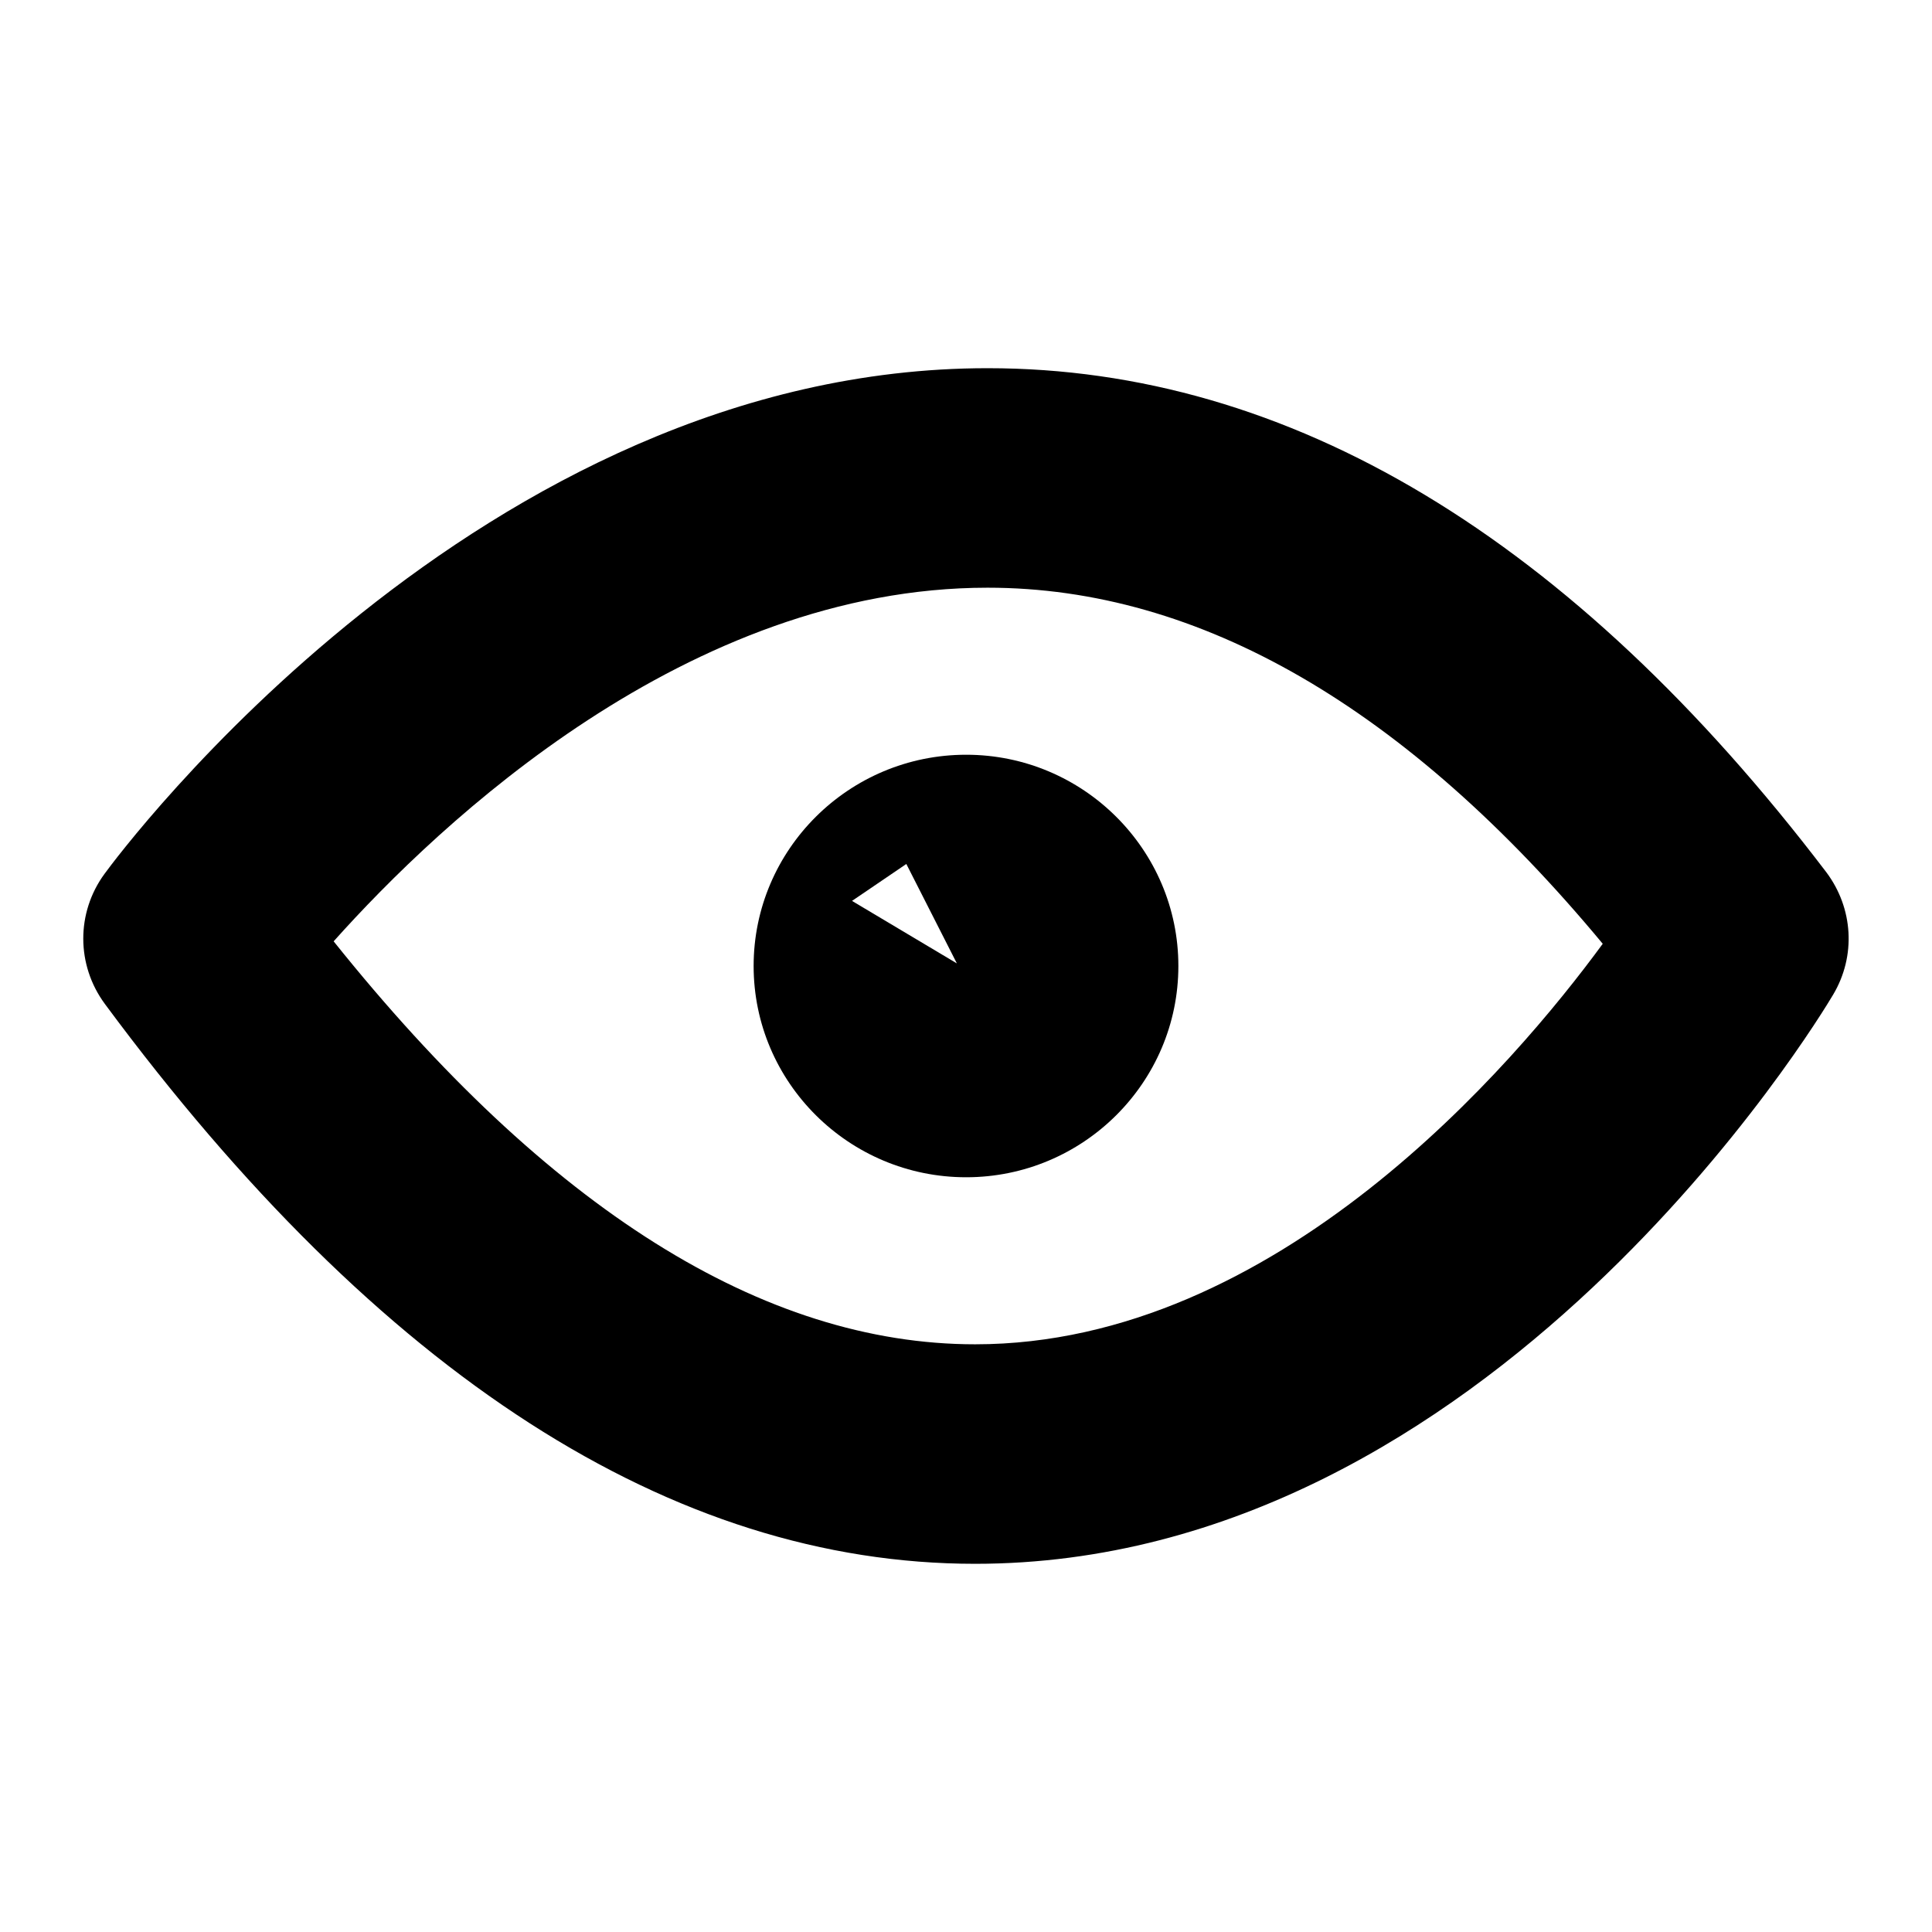 <?xml version="1.0" encoding="utf-8"?>
<!-- Generator: Adobe Illustrator 15.0.0, SVG Export Plug-In . SVG Version: 6.00 Build 0)  -->
<!DOCTYPE svg PUBLIC "-//W3C//DTD SVG 1.1//EN" "http://www.w3.org/Graphics/SVG/1.1/DTD/svg11.dtd">
<svg version="1.1" id="Layer_1" xmlns="http://www.w3.org/2000/svg" xmlns:xlink="http://www.w3.org/1999/xlink" x="0px" y="0px"
	 width="26px" height="26px" viewBox="0 0 26 26" enable-background="new 0 0 26 26" xml:space="preserve">
<g>
	<path d="M24.577,11.737c-3.426-4.5-7.224-6.782-11.287-6.782c-6.828,0-11.681,6.527-11.885,6.807
		c-0.381,0.522-0.379,1.226,0.006,1.748c3.7,5.001,7.64,7.535,11.712,7.535c6.93,0,11.362-7.347,11.547-7.66
		C24.979,12.866,24.941,12.222,24.577,11.737z M13.124,18.091c-2.851,0-5.753-1.824-8.634-5.423c1.44-1.611,4.774-4.759,8.801-4.759
		c2.854,0,5.637,1.611,8.278,4.792C20.378,14.326,17.177,18.091,13.124,18.091z"/>
	<path d="M13.002,10.157c-1.578,0-2.86,1.276-2.86,2.843c0,1.568,1.283,2.843,2.86,2.843c1.575,0,2.856-1.275,2.856-2.843
		C15.858,11.433,14.577,10.157,13.002,10.157z M12.197,11.627l0.68,1.338l-1.411-0.841L12.197,11.627z"/>
</g>
</svg>
